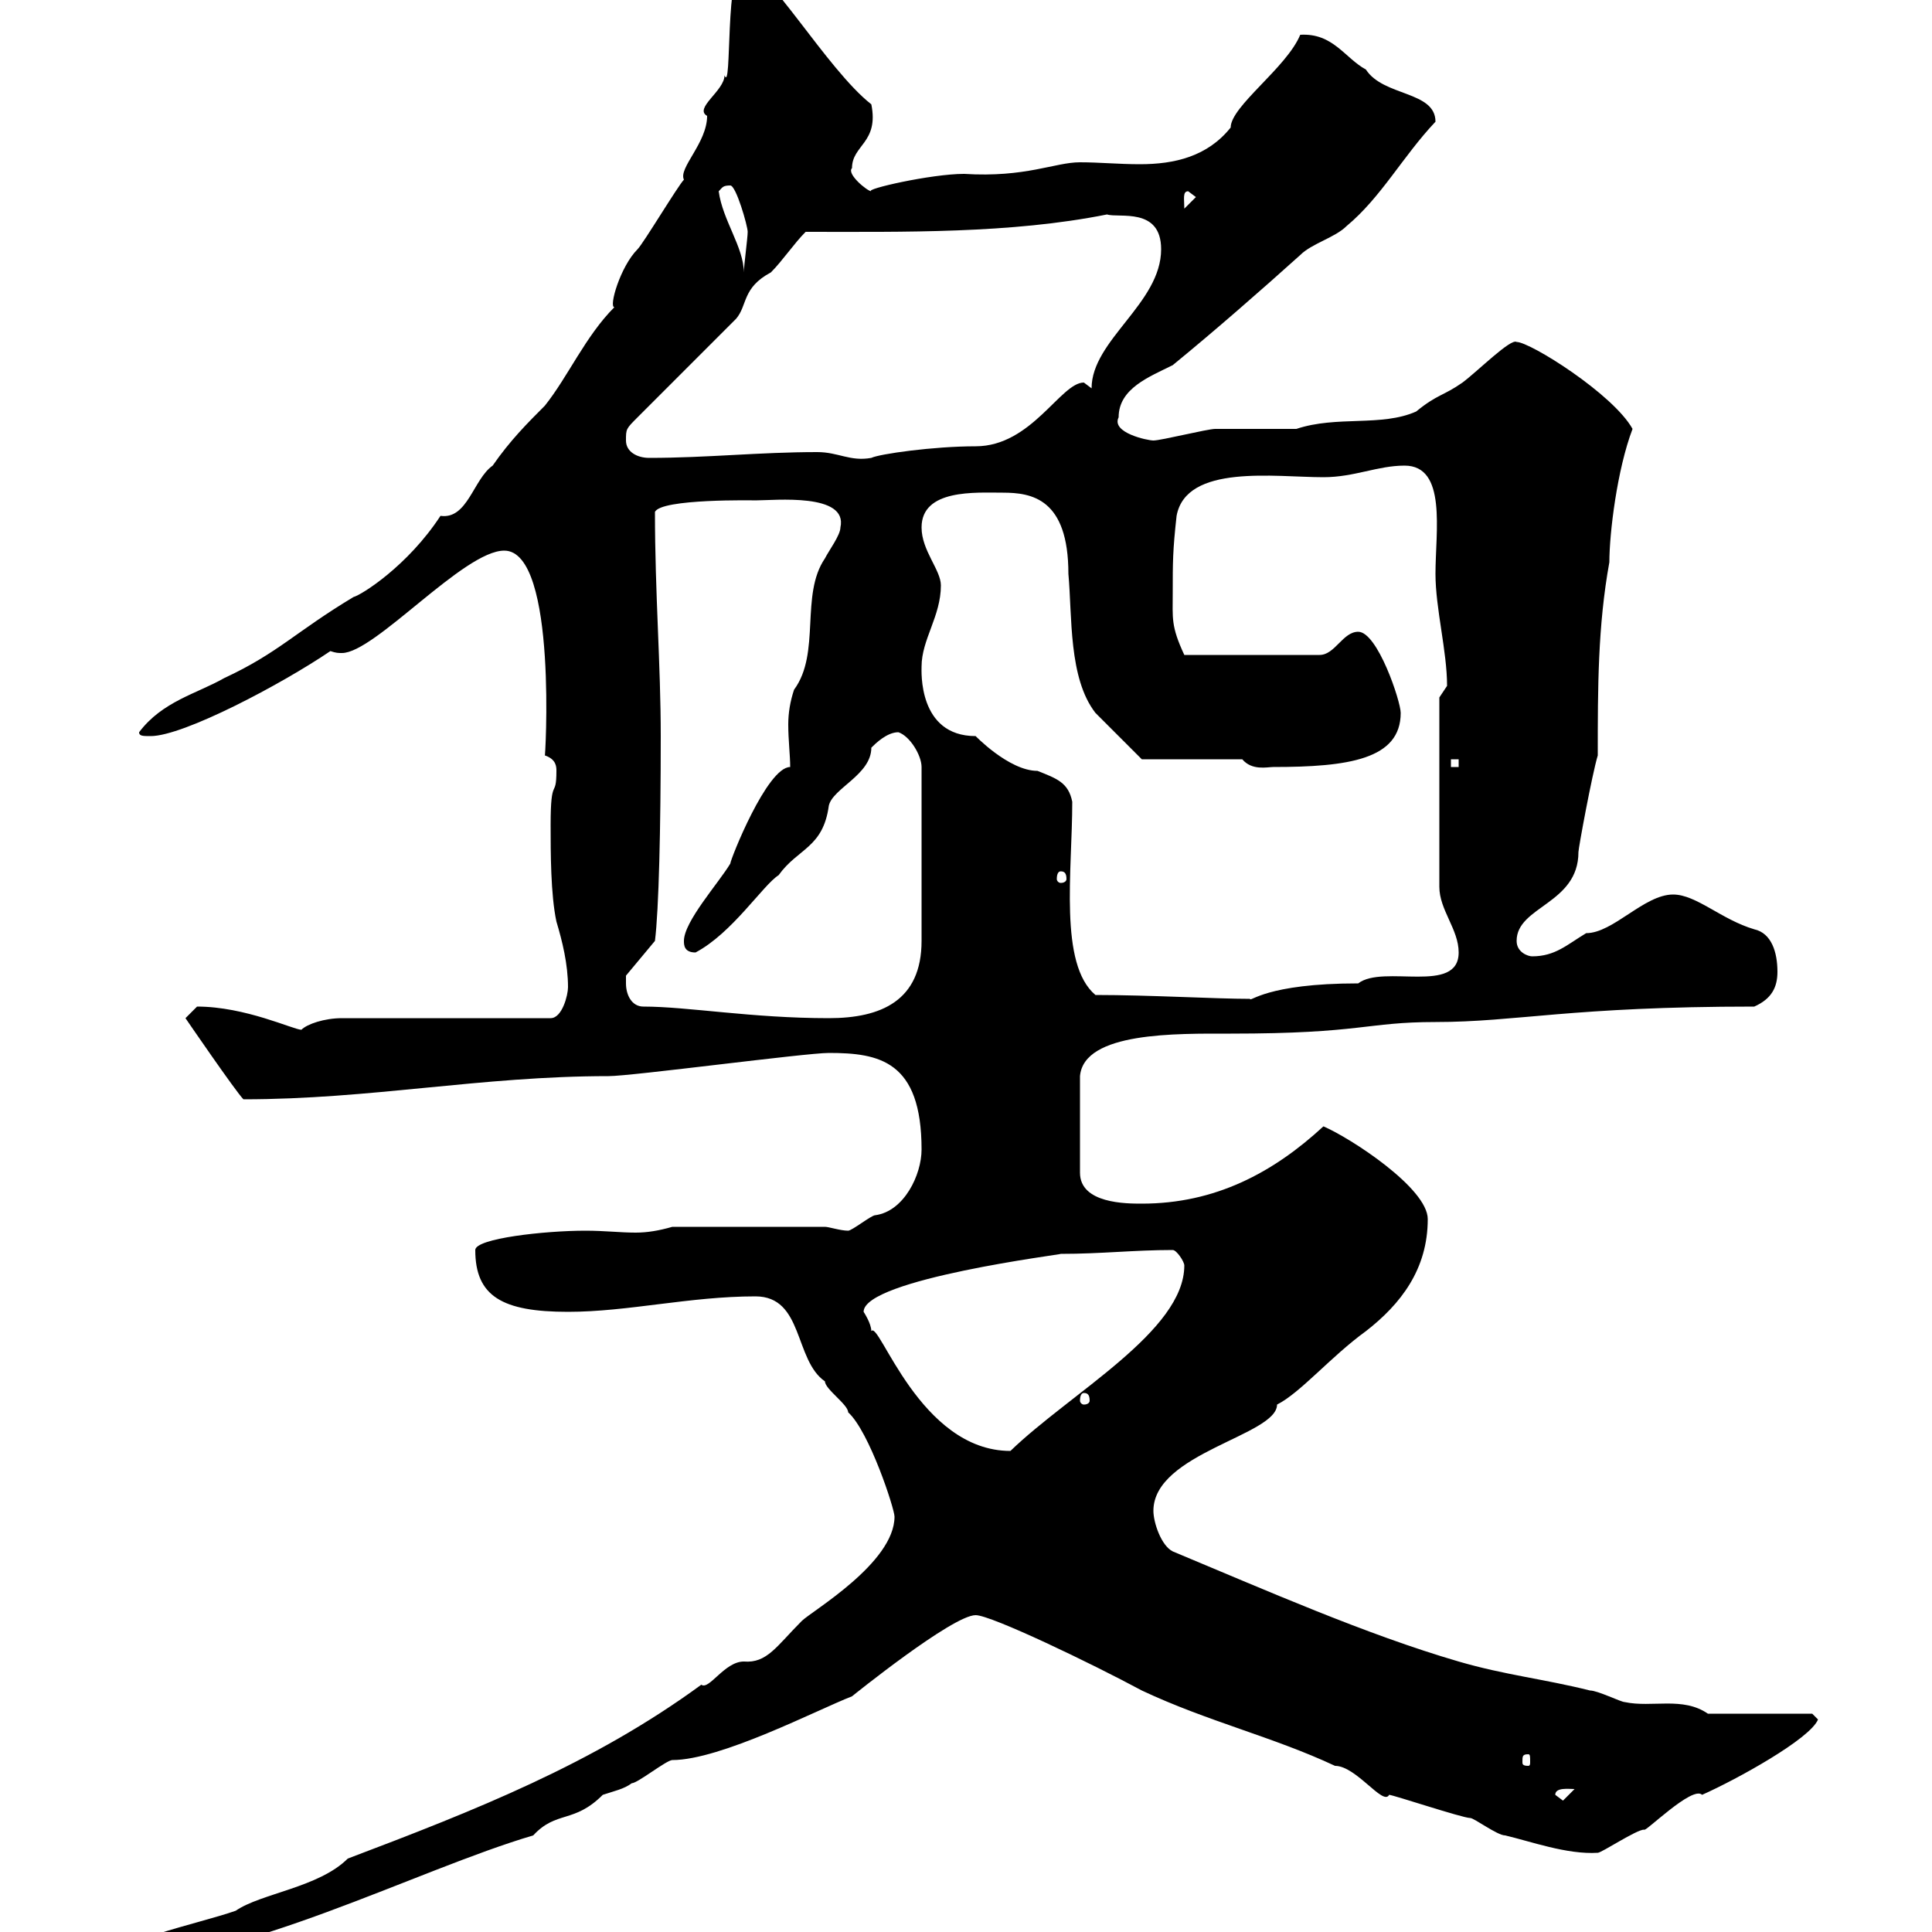 <svg xmlns="http://www.w3.org/2000/svg" xmlns:xlink="http://www.w3.org/1999/xlink" width="300" height="300"><path d="M138.90 235.50C138.90 242.70 126 250.20 124.50 251.70C120.60 255.60 119.10 258.30 115.50 258C112.50 258 110.10 262.50 108.90 261.60C92.10 273.90 73.80 281.10 54 288.60C49.50 293.10 40.50 294 36.60 296.70C30.60 298.80 16.80 301.50 16.80 304.80C37.50 304.80 64.50 290.40 82.80 285C86.40 281.10 89.10 283.20 93.60 278.70C95.40 278.10 96.90 277.80 98.10 276.90C99 276.90 103.50 273.30 104.40 273.30C111.90 273.30 126.90 265.50 132.30 263.40C132.30 263.40 147.90 250.80 151.50 250.80C153.90 250.80 169.50 258.30 177.30 262.50C187.50 267.30 197.70 269.70 207.30 274.20C210.60 274.20 214.80 280.50 215.70 278.70C216.30 278.70 227.10 282.30 228.30 282.30C228.90 282.30 232.50 285 233.70 285C237.60 285.90 243.30 288 248.10 287.70C248.70 287.70 254.10 284.10 255.30 284.10C255.30 284.70 262.80 277.20 264.30 278.70C269.70 276.30 281.10 270 282.30 267L281.40 266.10L265.20 266.10C261.30 263.40 256.50 265.20 252.30 264.30C251.70 264.30 248.10 262.50 246.90 262.50C239.70 260.70 233.70 260.10 226.50 258C212.10 253.80 196.50 246.90 182.10 240.90C180.30 240 179.10 236.40 179.10 234.60C179.10 225.60 198.30 222.90 198.30 218.10C201.90 216.30 206.70 210.60 212.10 206.70C217.50 202.50 221.70 197.10 221.70 189.30C221.70 184.50 209.70 176.70 205.50 174.90C197.70 182.10 188.70 186.90 177.30 186.90C174.90 186.90 167.70 186.90 167.70 182.10L167.70 167.10C168.30 160.20 182.70 160.50 191.10 160.50C211.50 160.50 212.10 158.70 222.90 158.70C235.50 158.70 243.90 156.30 272.40 156.30C275.10 155.10 276 153.30 276 150.90C276 147.90 275.10 144.90 272.40 144.30C267.30 142.80 263.40 138.90 259.80 138.90C255.30 138.90 250.50 144.90 246.30 144.90C243.30 146.70 241.50 148.50 237.90 148.50C237.30 148.50 235.50 147.90 235.50 146.10C235.50 140.70 245.10 140.40 245.10 132.30C245.10 131.70 247.20 120.30 248.10 117.30C248.10 106.80 248.10 97.20 249.90 87.30C249.90 82.80 251.10 72.90 253.50 66.60C250.50 61.20 237.60 53.10 235.50 53.10C234.60 52.50 229.50 57.60 227.10 59.40C224.10 61.50 223.20 61.20 219.90 63.90C214.50 66.30 207.60 64.50 201.30 66.60C200.10 66.60 189.30 66.60 188.70 66.60C187.50 66.60 180.30 68.40 179.10 68.40C178.20 68.40 172.50 67.20 173.70 64.80C173.70 60.30 178.50 58.50 182.10 56.70C188.70 51.30 195.90 45 201.90 39.60C203.70 37.80 207.30 36.90 209.10 35.10C214.50 30.60 217.80 24.30 222.90 18.90C222.90 14.10 214.80 15 212.10 10.80C208.80 9 207 5.10 201.90 5.40C199.80 10.50 191.10 16.50 191.10 19.80C187.50 24.30 182.40 25.50 177 25.50C173.70 25.50 170.70 25.20 167.70 25.20C163.80 25.20 159.30 27.60 149.70 27C144.60 27 134.10 29.40 135.30 29.70C134.70 29.70 131.40 27 132.30 26.10C132.30 22.50 136.50 22.20 135.30 16.20C128.40 10.80 119.10-5.40 115.50-5.40C112.50-5.40 113.70 14.70 112.50 11.70C112.50 14.10 107.70 16.80 109.80 18C109.80 22.20 105.30 26.10 106.20 27.90C105.30 28.80 99.90 37.80 99 38.70C96.30 41.40 94.50 47.70 95.40 47.70C90.90 52.20 88.20 58.50 84.60 63C81.90 65.70 79.20 68.40 76.50 72.30C73.50 74.40 72.60 80.70 68.40 80.10C63.30 87.90 56.10 92.40 54.90 92.70C45.90 98.10 43.20 101.40 34.80 105.30C30.60 107.70 25.20 108.90 21.60 113.70C21.60 114.30 22.20 114.30 23.40 114.30C28.50 114.30 43.80 106.20 51.30 101.10C52.20 101.40 52.50 101.40 53.10 101.40C58.20 101.40 72 85.50 78.30 85.50C86.70 85.50 84.60 118.80 84.60 117.30C86.40 117.90 86.40 119.10 86.40 119.70C86.40 124.20 85.50 120.30 85.50 128.10C85.50 132.30 85.50 138.90 86.40 143.10C87.30 146.10 88.20 149.70 88.20 153.30C88.20 154.50 87.30 158.10 85.50 158.10L53.10 158.10C50.40 158.10 47.70 159 46.80 159.90C45.60 159.90 38.10 156.30 30.60 156.30C30.60 156.30 28.80 158.10 28.80 158.10C28.80 158.10 36.60 169.50 37.80 170.70C57.60 170.70 74.70 167.10 94.50 167.10C98.10 167.10 125.10 163.50 128.70 163.50C136.50 163.50 143.10 164.70 143.10 178.50C143.10 182.40 140.40 188.10 135.90 188.70C135.30 188.70 132.30 191.10 131.70 191.10C130.50 191.10 128.70 190.50 128.10 190.50L104.40 190.50C102.30 191.10 100.50 191.40 98.70 191.40C96.30 191.40 93.90 191.10 90.90 191.10C84.60 191.10 73.80 192.30 73.80 194.10C73.80 201.30 78 203.70 88.20 203.70C97.50 203.70 107.10 201.30 117.30 201.30C124.80 201.30 123.30 211.20 128.10 214.50C128.10 215.70 131.70 218.10 131.70 219.30C135 222.30 138.90 234.30 138.90 235.50ZM241.50 278.70C241.50 277.50 243.60 277.80 244.50 277.80L242.70 279.60ZM237.30 272.40C237.60 272.40 237.60 272.70 237.60 273.60C237.60 273.90 237.60 274.20 237.30 274.20C236.40 274.20 236.40 273.90 236.40 273.60C236.40 272.70 236.40 272.40 237.30 272.40ZM134.10 203.70C134.10 198.60 165.60 194.70 164.70 194.70C171 194.70 176.10 194.10 182.10 194.10C182.70 194.10 183.90 195.90 183.90 196.50C183.90 206.70 166.20 216.30 156.90 225.30C142.80 225.30 136.50 204.90 135.30 206.70C135.30 205.50 134.10 203.70 134.10 203.70ZM168.30 216.30C168.90 216.30 169.20 216.60 169.20 217.50C169.20 217.80 168.90 218.10 168.30 218.10C168 218.10 167.70 217.80 167.70 217.50C167.70 216.60 168 216.30 168.30 216.30ZM97.20 152.70C97.20 152.70 97.20 151.50 97.20 151.50L101.70 146.10C102.30 141.30 102.60 128.70 102.60 114.30C102.60 103.20 101.70 92.10 101.70 79.50C102.60 77.40 117.30 77.70 117.30 77.70C120.30 77.70 131.70 76.50 130.50 81.90C130.50 83.10 128.70 85.50 128.10 86.70C124.20 92.40 127.50 101.40 123.30 107.10C122.70 108.90 122.40 110.70 122.40 112.50C122.40 114.90 122.70 117.30 122.70 119.10C119.10 119.10 113.40 133.50 113.40 134.10C111.60 137.10 106.20 143.10 106.20 146.10C106.20 146.70 106.20 147.90 108 147.90C113.70 144.90 118.50 137.40 120.90 135.90C123.90 131.70 127.80 131.70 128.70 125.10C129.30 122.40 135.30 120.30 135.30 116.10C135.90 115.50 137.70 113.70 139.50 113.70C141.30 114.30 143.10 117.30 143.10 119.10L143.10 146.10C143.10 155.40 136.80 158.10 128.70 158.10C116.70 158.10 106.80 156.30 99.90 156.30C98.10 156.30 97.20 154.50 97.20 152.70ZM170.10 154.50C164.40 149.70 166.50 135.30 166.50 124.50C165.90 121.50 164.10 120.90 161.10 119.70C156.60 119.70 151.20 114 151.50 114.30C142.50 114.30 143.10 104.10 143.10 103.50C143.10 99.30 146.10 95.70 146.10 90.90C146.10 88.50 143.10 85.50 143.10 81.90C143.10 75.90 151.50 76.50 155.70 76.50C160.20 76.50 165.90 77.40 165.90 89.10C166.50 95.70 165.90 105.30 170.10 110.70C171.90 112.50 177.30 117.90 177.30 117.90L192.90 117.90C194.40 119.70 196.80 119.10 197.70 119.10C209.40 119.10 217.50 117.90 217.50 110.70C217.50 108.90 213.90 98.10 210.90 98.10C208.50 98.10 207.30 101.70 204.90 101.70L183.90 101.70C181.80 97.20 182.10 96 182.10 92.10C182.10 87.30 182.10 85.50 182.70 80.10C184.20 72 198 74.10 205.50 74.10C210.30 74.10 213.90 72.30 218.10 72.30C224.70 72.30 222.90 82.50 222.90 89.10C222.90 94.50 224.70 101.10 224.70 106.50C224.70 106.50 223.50 108.30 223.50 108.30L223.50 137.70C223.50 141.30 226.50 144.30 226.50 147.90C226.50 154.50 214.80 149.70 210.90 152.70C196.50 152.70 194.10 155.70 194.10 155.10C188.70 155.10 178.50 154.50 170.10 154.50ZM164.70 135.30C165.30 135.30 165.60 135.60 165.60 136.50C165.60 136.80 165.30 137.10 164.70 137.10C164.40 137.10 164.10 136.80 164.10 136.50C164.10 135.60 164.40 135.30 164.70 135.30ZM225.30 117.90L226.50 117.90L226.50 119.10L225.30 119.10ZM97.20 68.40C97.20 66.60 97.20 66.60 99 64.80L114.30 49.50C116.10 47.40 115.20 44.70 119.70 42.30C121.50 40.50 123.30 37.80 125.10 36C140.40 36 156.90 36.30 171.90 33.30C173.70 33.90 180.30 32.10 180.30 38.70C180.30 47.10 169.50 52.80 169.50 60.30C169.50 60.30 168.30 59.40 168.30 59.40C164.70 59.40 160.20 69.30 151.50 69.30C144.90 69.30 136.50 70.50 135.30 71.10C132 71.70 130.20 70.20 126.90 70.20C117.90 70.20 109.80 71.10 100.80 71.10C99 71.10 97.20 70.20 97.20 68.40ZM111.60 29.70C112.20 29.10 112.20 28.80 113.40 28.80C114.30 28.80 116.10 35.10 116.10 36C116.10 36.90 115.50 41.40 115.50 42.30C115.50 38.40 112.20 34.20 111.60 29.70ZM184.50 29.70L185.70 30.60L183.90 32.40C183.90 30.90 183.60 29.70 184.50 29.70Z"/></svg>